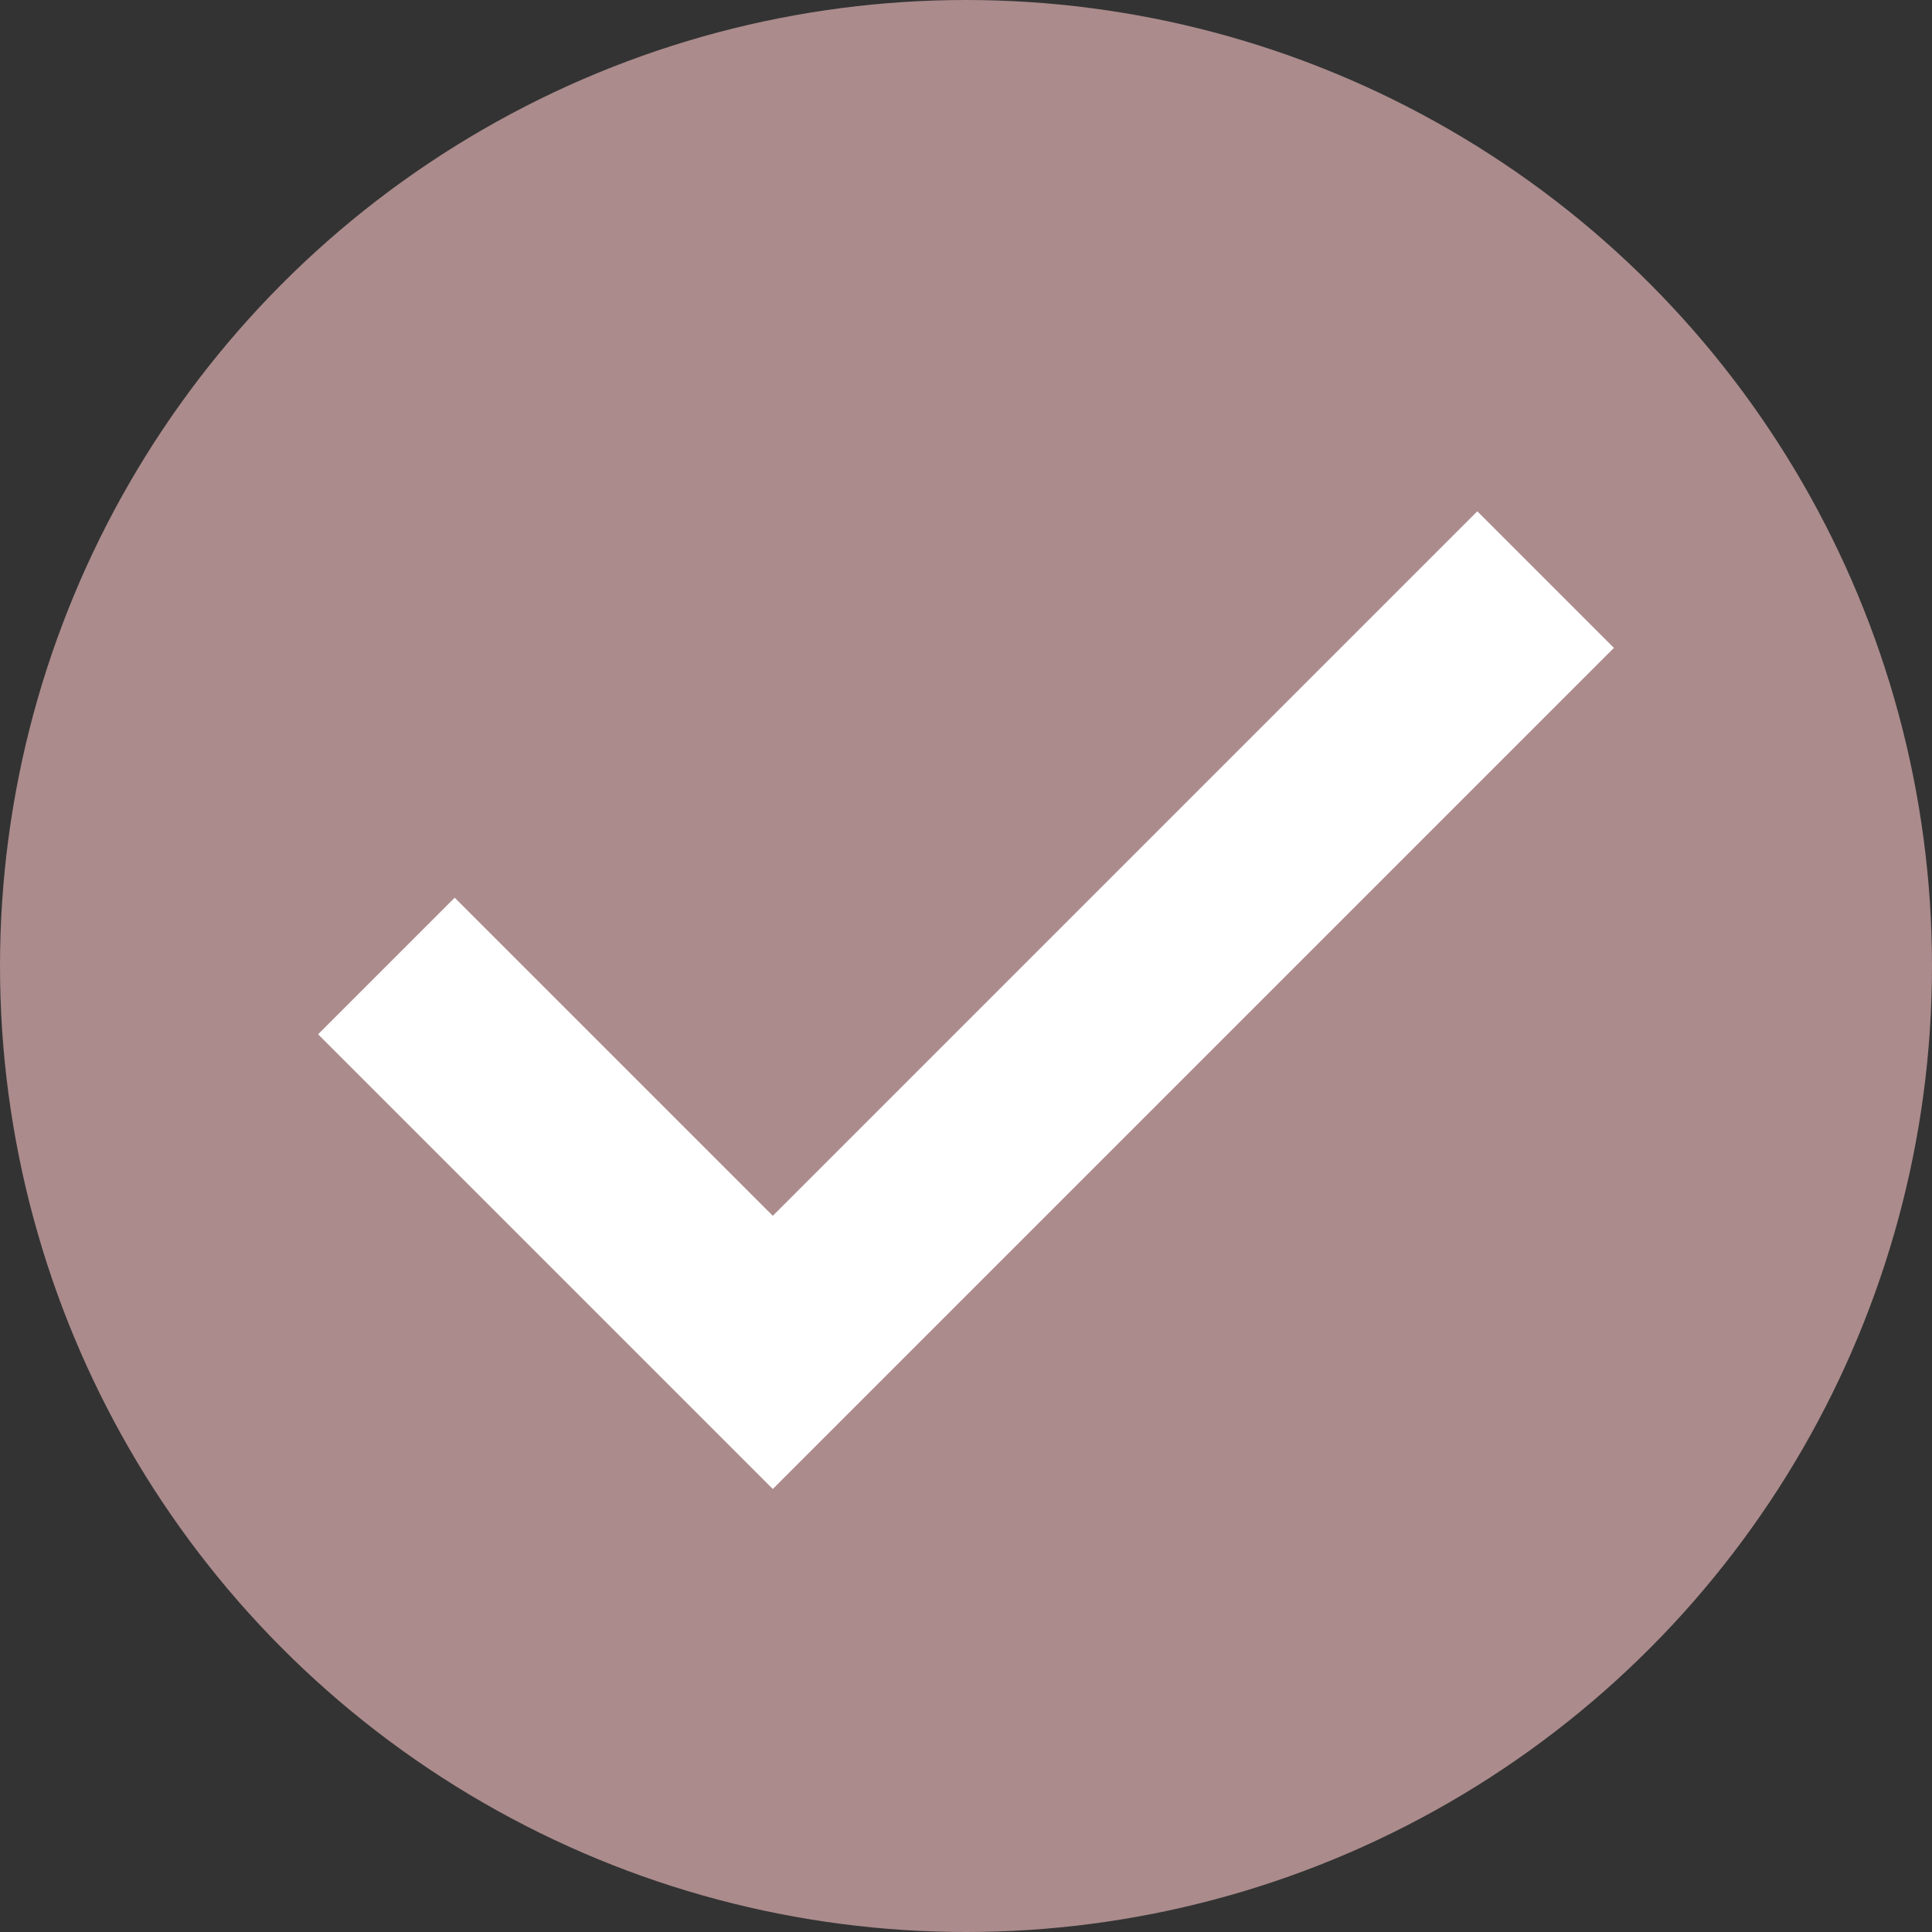 <svg width="20" height="20" viewBox="0 0 20 20" fill="none" xmlns="http://www.w3.org/2000/svg">
<rect x="0" y="0" width="20" height="20" fill="#333333" stroke="none"/>
<circle cx="10" cy="10" r="10" fill="#AB8B8C"/>
<path d="M4 10L8 14L16 6" stroke="white" stroke-width="2"/>
</svg>
